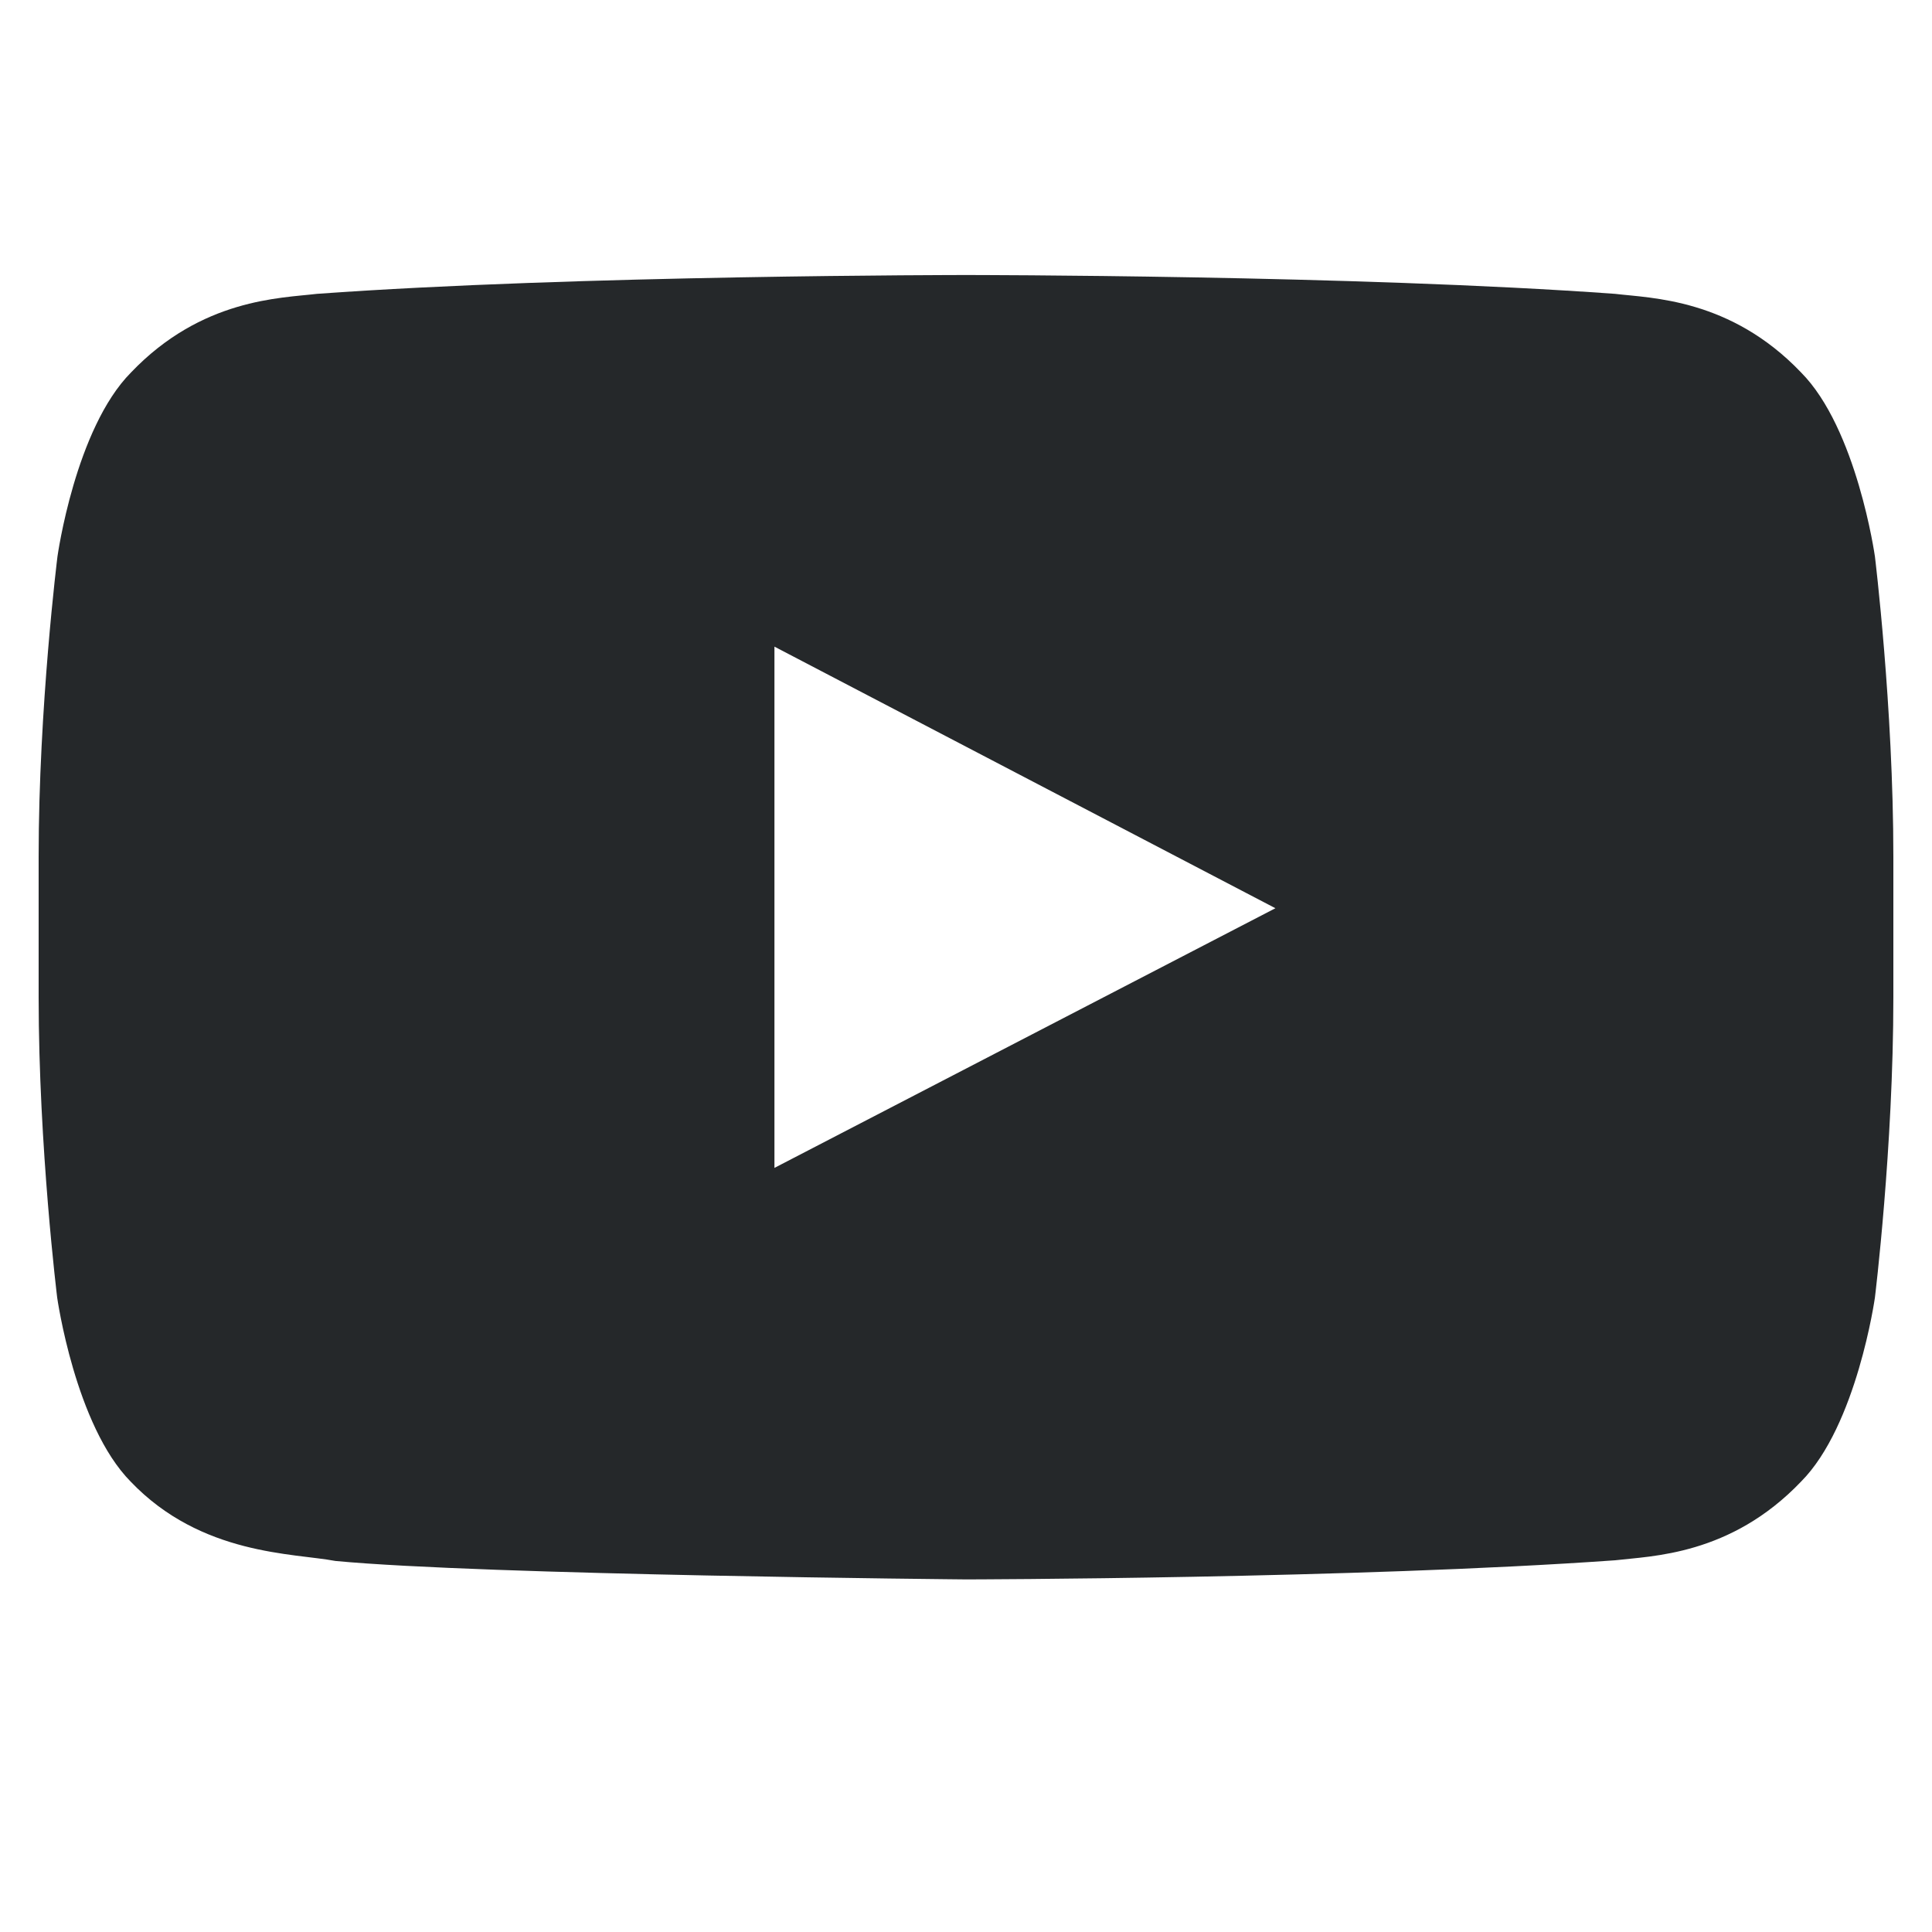 <svg width="20" height="20" viewBox="0 0 20 20" fill="none" xmlns="http://www.w3.org/2000/svg">
<g clip-path="url(#clip0_285_4079)">
<path d="M19.409 5.76C19.409 5.76 19.222 4.437 18.644 3.855C17.913 3.09 17.095 3.087 16.72 3.042C14.035 2.847 10.004 2.847 10.004 2.847H9.997C9.997 2.847 5.965 2.847 3.28 3.042C2.905 3.087 2.088 3.09 1.357 3.855C0.779 4.437 0.595 5.76 0.595 5.76C0.595 5.76 0.4 7.317 0.4 8.869V10.324C0.4 11.877 0.592 13.433 0.592 13.433C0.592 13.433 0.779 14.757 1.353 15.338C2.084 16.103 3.044 16.077 3.472 16.159C5.009 16.305 10 16.35 10 16.35C10 16.35 14.035 16.343 16.72 16.152C17.095 16.107 17.913 16.103 18.644 15.338C19.222 14.757 19.409 13.433 19.409 13.433C19.409 13.433 19.6 11.88 19.6 10.324V8.869C19.6 7.317 19.409 5.76 19.409 5.76ZM8.017 12.09V6.694L13.203 9.402L8.017 12.09Z" fill="#25282A"/>
</g>
<defs>
<clipPath id="clip0_285_4079">
<rect width="19.2" height="19.2" fill="white" transform="translate(0.4)"/>
</clipPath>
</defs>
</svg>
